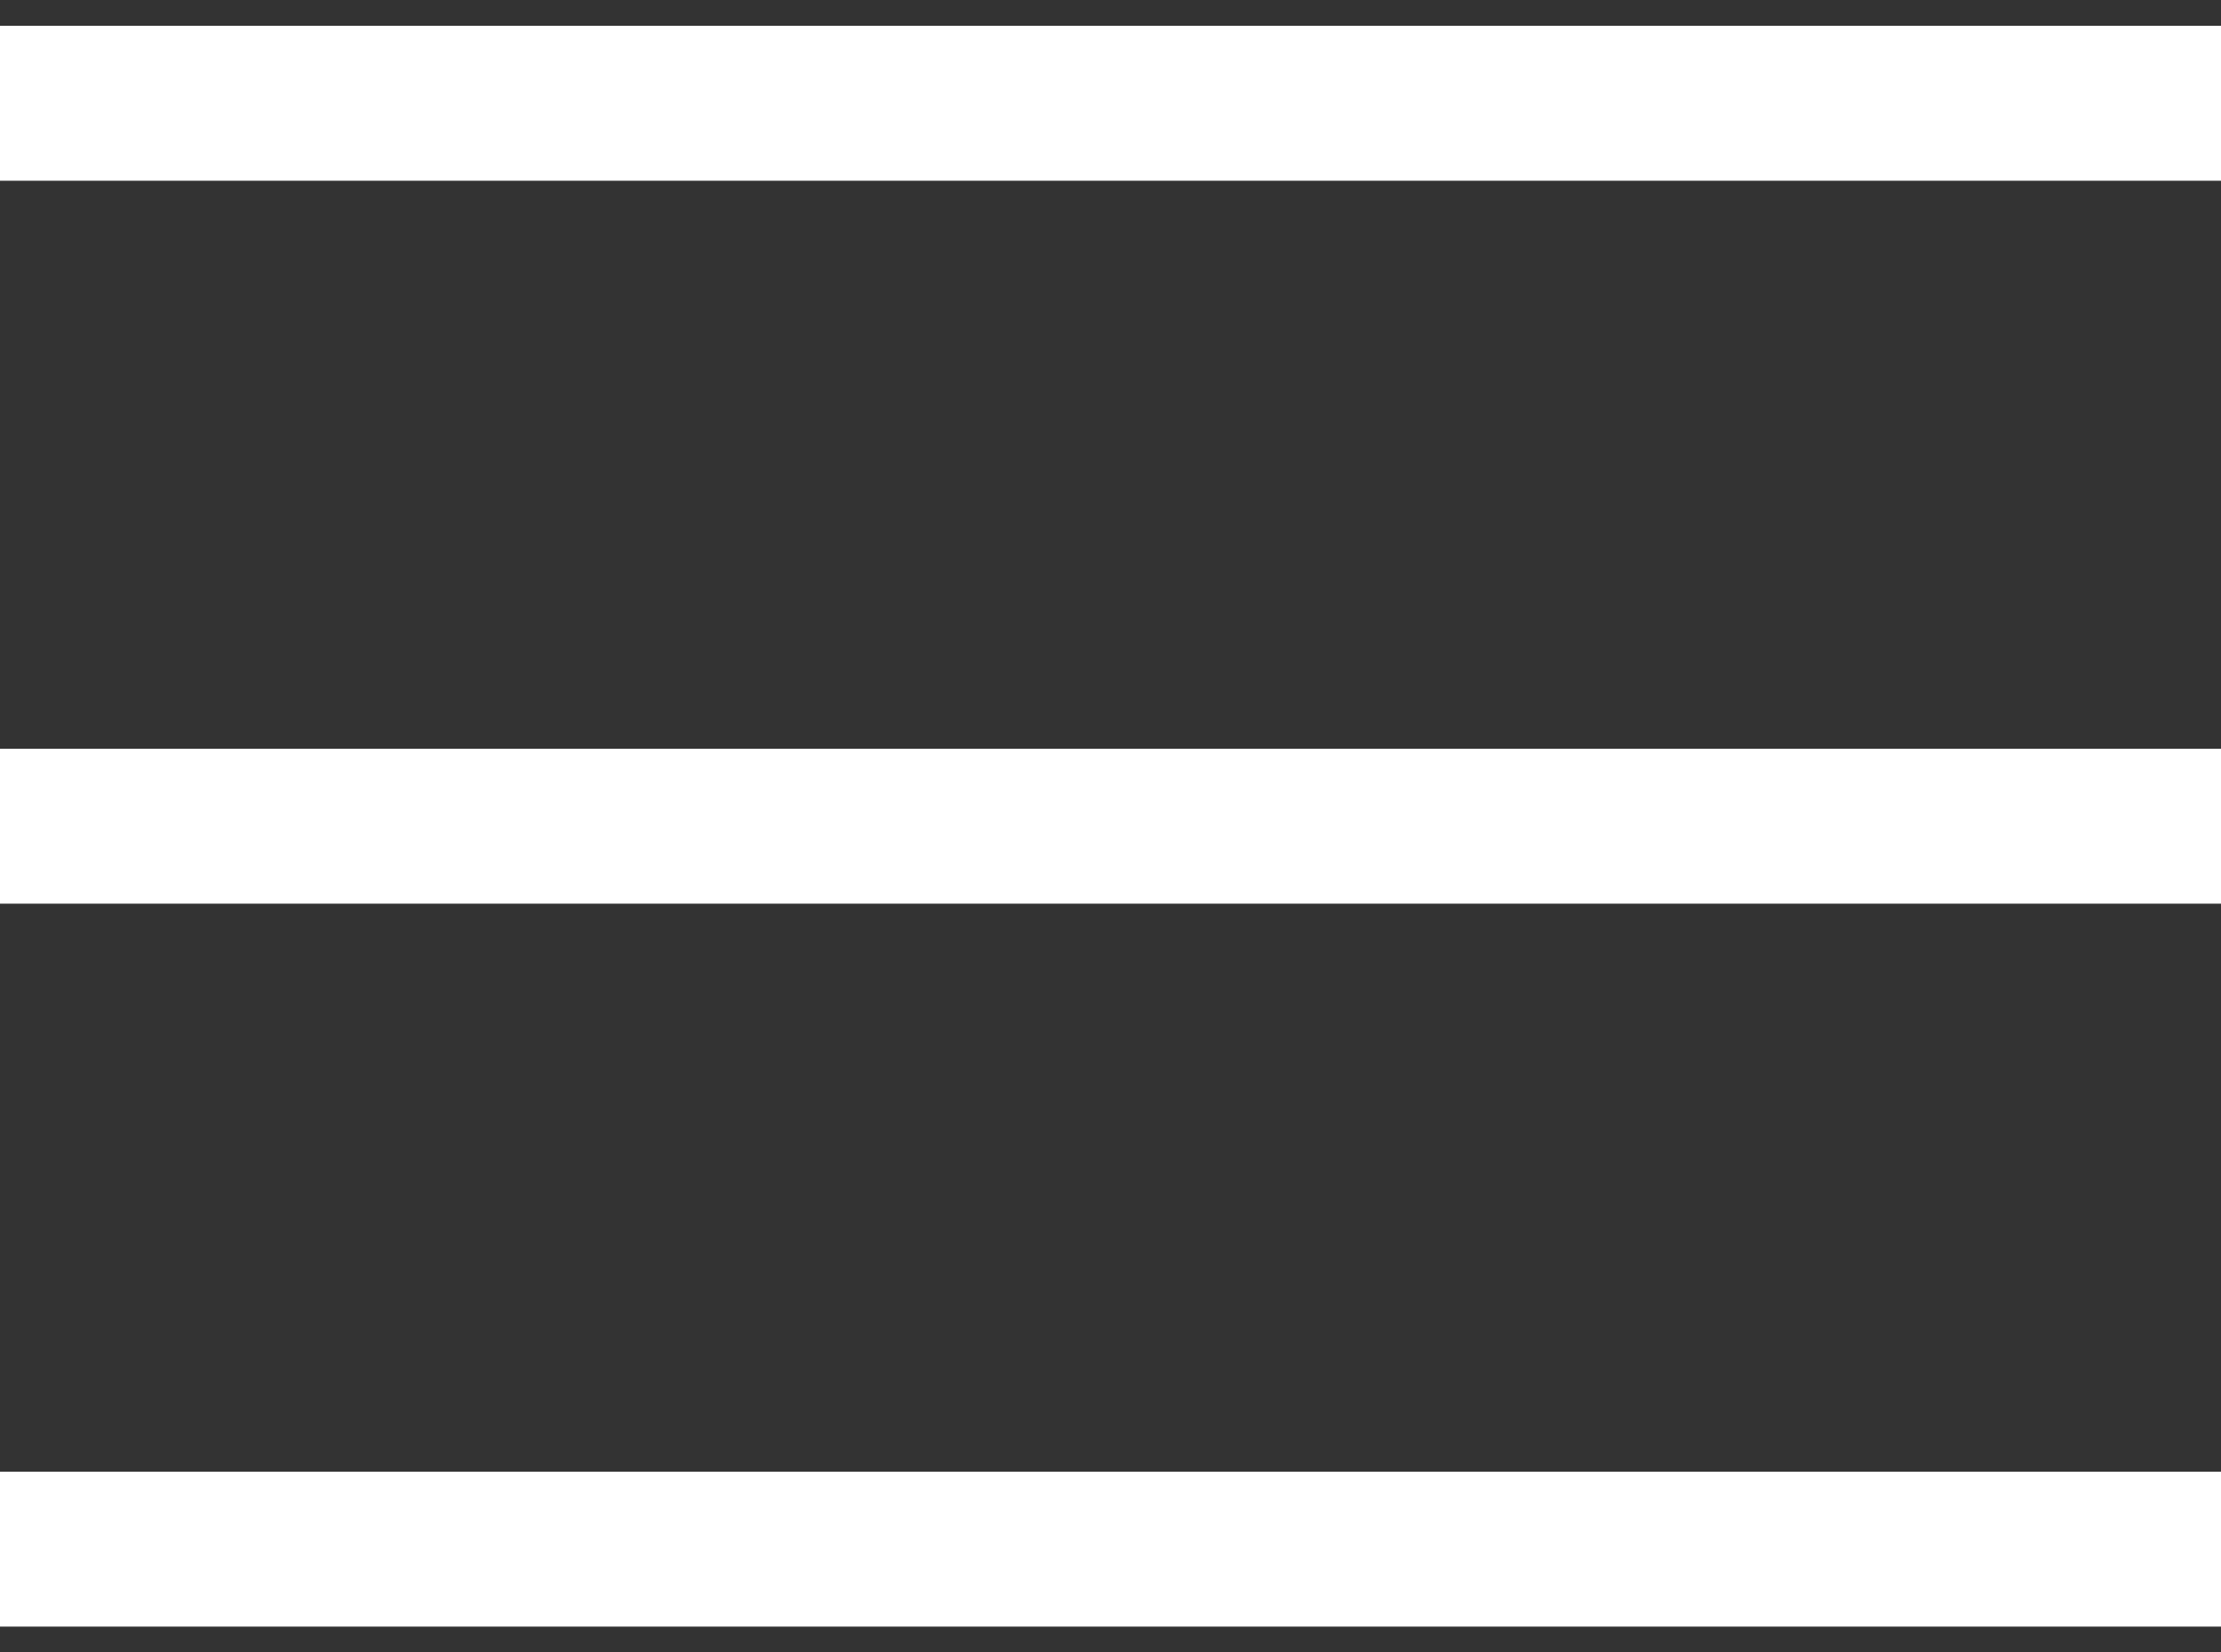 <svg xmlns="http://www.w3.org/2000/svg" width="43" height="32" viewBox="0 0 43 32" fill="none"><rect x="0" y="0" width="43" height="32" fill="#333333" stroke="none"/><path d="M0 2H43M0 16H43M0 30H43" stroke="white" stroke-width="3"></path></svg>